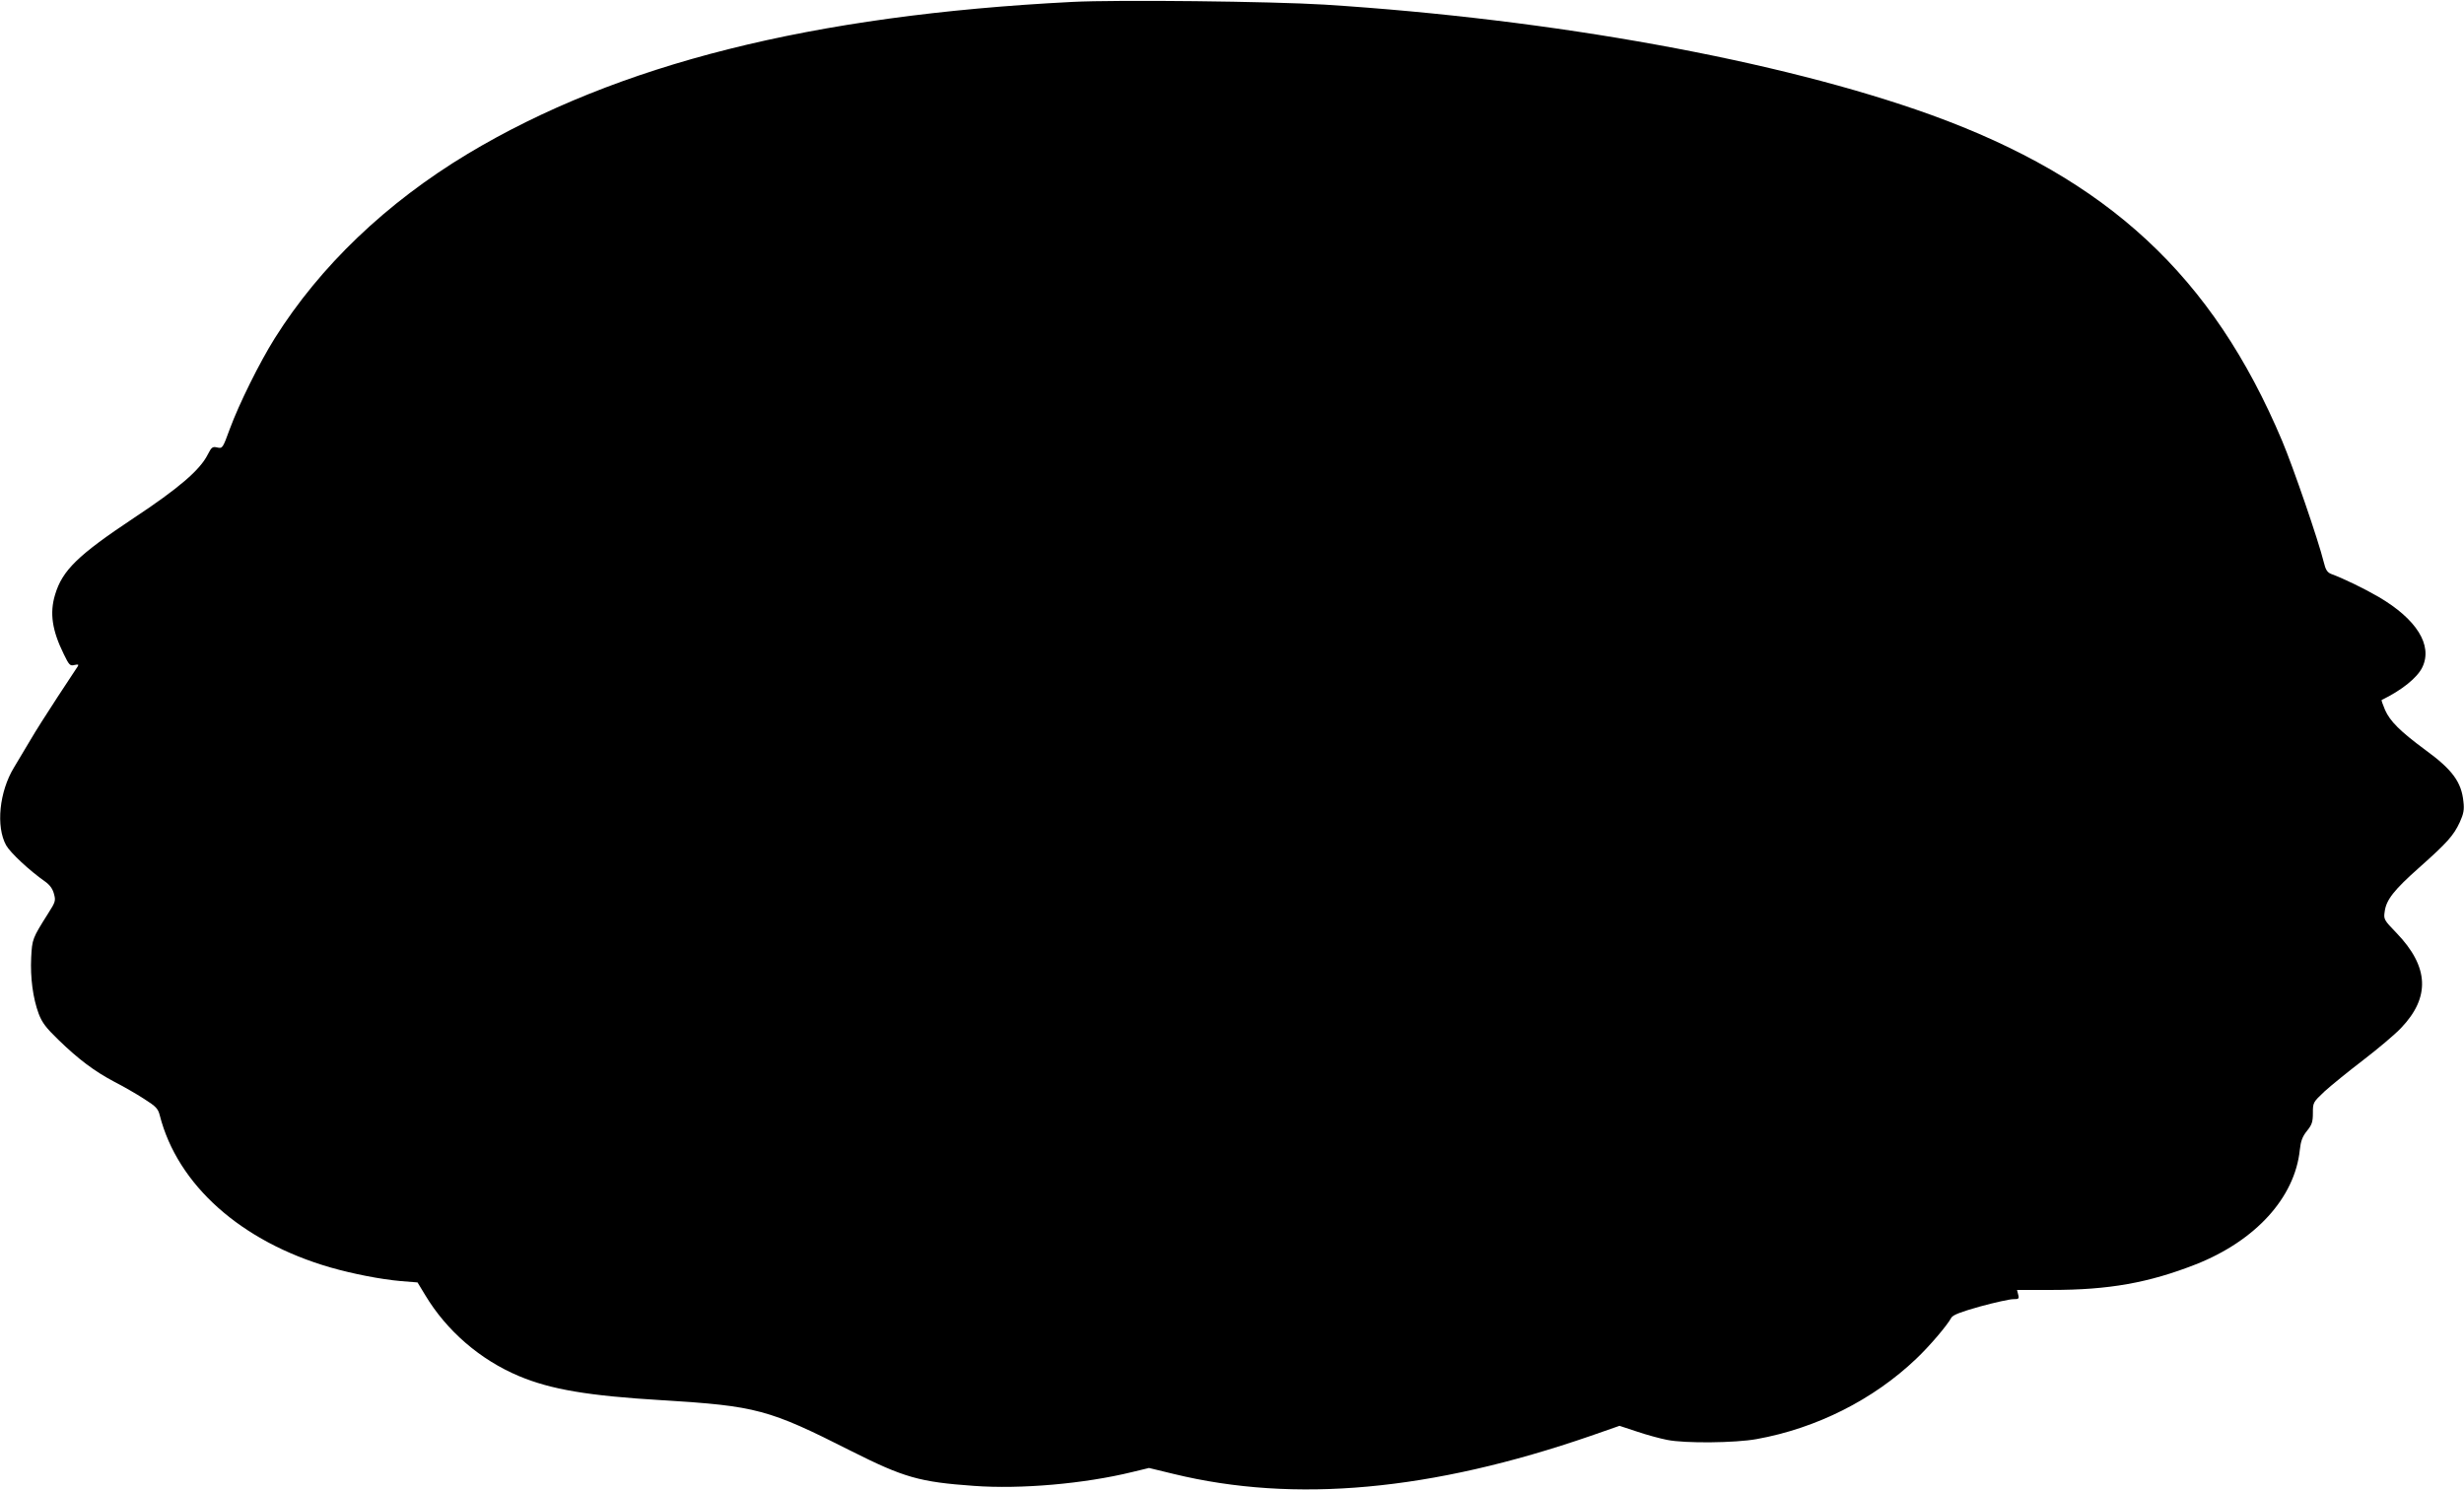 <?xml version="1.0" standalone="no"?>
<!DOCTYPE svg PUBLIC "-//W3C//DTD SVG 20010904//EN"
 "http://www.w3.org/TR/2001/REC-SVG-20010904/DTD/svg10.dtd">
<svg version="1.0" xmlns="http://www.w3.org/2000/svg"
 width="1280pt" height="774pt" viewBox="0 0 1280 774"
 preserveAspectRatio="xMidYMid meet">
<g transform="translate(0,774) scale(0.1,-0.1)"
fill="#000000" stroke="none">
<path d="M5570 7730 c-1354 -69 -2363 -323 -3140 -789 -422 -254 -767 -583
-1003 -959 -79 -126 -185 -340 -233 -470 -37 -101 -38 -103 -65 -97 -25 6 -30
2 -50 -37 -40 -80 -152 -176 -385 -330 -290 -193 -370 -271 -408 -398 -29 -96
-15 -186 45 -308 28 -58 33 -63 56 -57 19 4 23 3 17 -7 -4 -7 -52 -79 -106
-161 -53 -81 -116 -180 -139 -220 -23 -39 -62 -104 -86 -144 -77 -126 -95
-308 -41 -405 22 -39 122 -132 202 -188 24 -17 39 -37 46 -63 10 -36 9 -42
-30 -103 -82 -130 -83 -133 -88 -229 -5 -105 9 -211 39 -292 18 -47 38 -73
103 -136 104 -101 187 -163 289 -217 45 -23 115 -63 155 -89 63 -40 73 -51 82
-86 92 -361 422 -656 886 -790 119 -34 263 -62 366 -71 l87 -7 40 -66 c111
-185 285 -336 488 -421 165 -69 358 -102 743 -125 490 -30 553 -47 980 -263
276 -139 357 -162 639 -182 244 -18 574 11 823 72 l87 21 128 -31 c628 -153
1339 -88 2167 198 l149 52 91 -30 c50 -17 120 -36 156 -43 93 -19 355 -16 465
4 311 56 607 205 829 417 66 62 161 173 183 214 8 14 49 30 149 58 77 21 154
38 172 38 29 0 32 2 26 24 l-6 24 179 0 c299 0 505 37 750 133 311 123 514
347 540 594 5 46 13 69 37 99 26 32 31 47 31 93 0 55 1 56 60 112 34 31 124
104 201 163 77 59 166 134 197 167 153 160 145 318 -23 493 -66 68 -68 72 -62
112 8 61 48 112 180 229 145 129 178 166 210 235 20 44 24 65 19 107 -10 101
-57 166 -197 268 -134 99 -184 150 -210 208 -12 28 -20 52 -18 52 105 51 186
116 212 171 54 114 -30 249 -228 365 -74 43 -183 96 -246 119 -20 8 -29 21
-39 63 -26 107 -160 497 -216 629 -361 856 -905 1361 -1826 1694 -783 282
-1957 496 -3148 572 -278 17 -1076 26 -1311 14z"/>
</g>
</svg>
